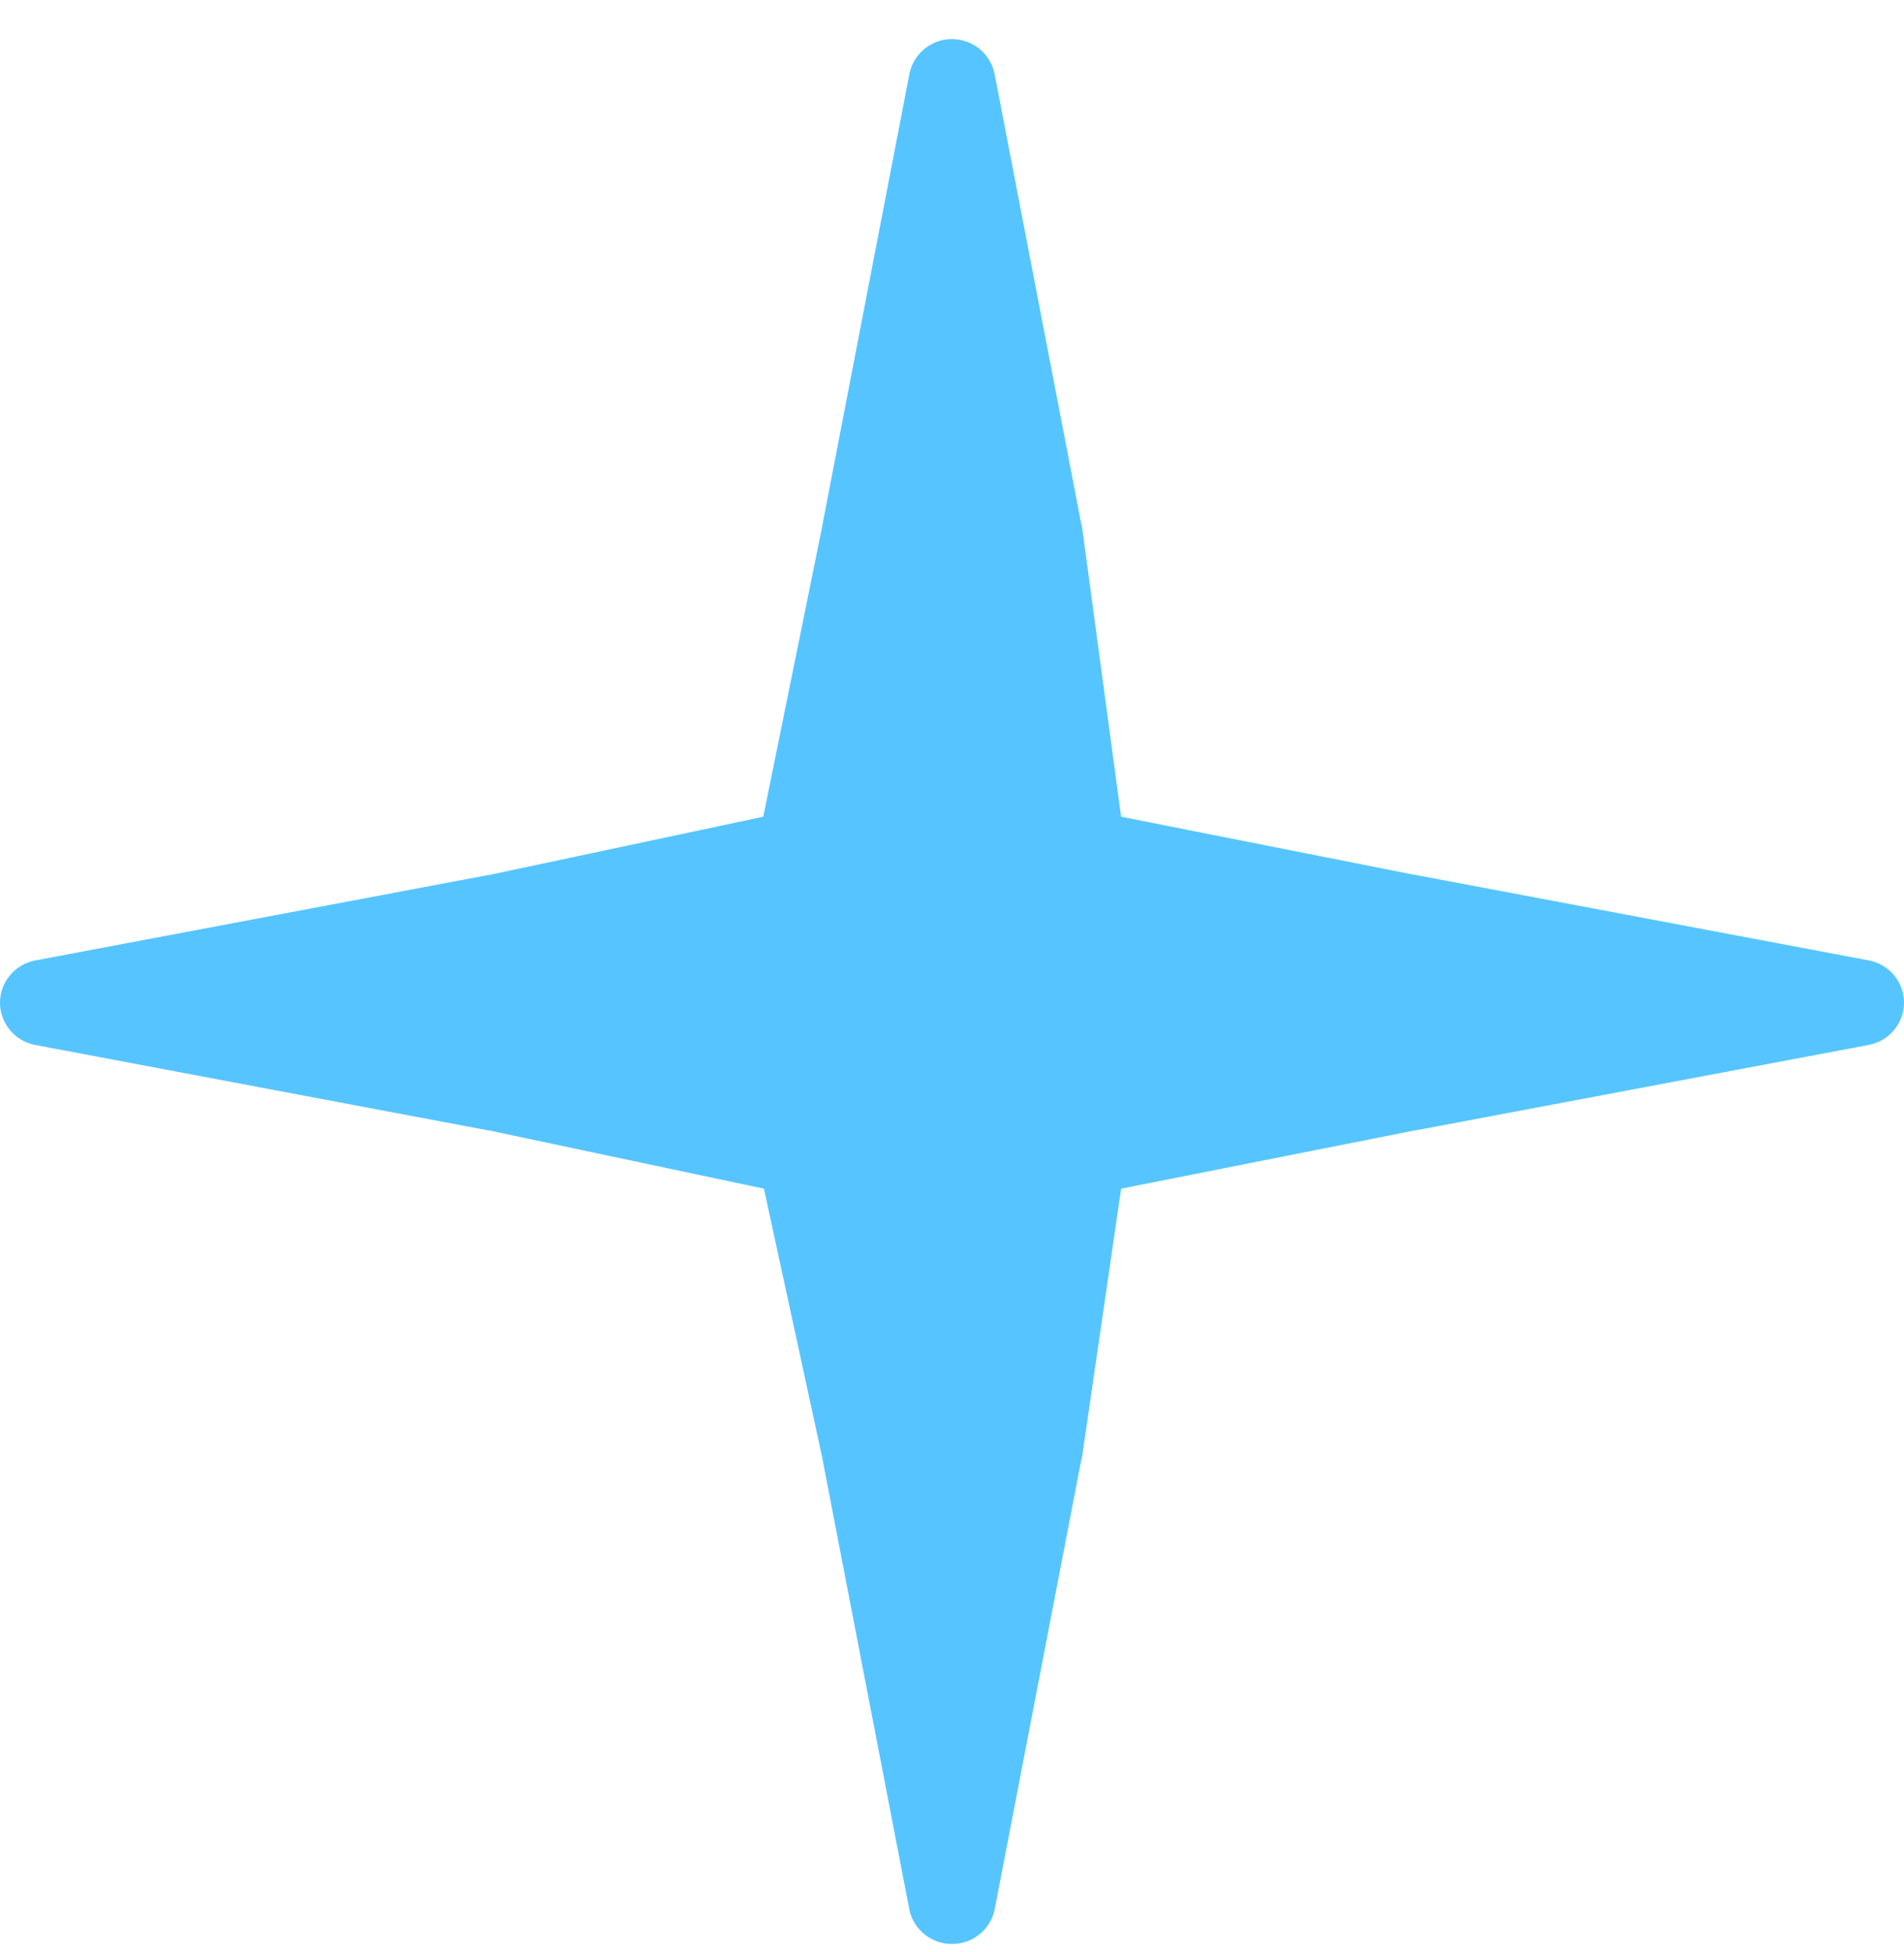 <svg width="40" height="41" viewBox="0 0 40 41" fill="none" xmlns="http://www.w3.org/2000/svg">
<path fill-rule="evenodd" clip-rule="evenodd" d="M19.886 0.827C19.493 0.878 19.177 1.173 19.104 1.558L17.285 10.984V10.998L16.035 17.151L10.278 18.374H10.264L0.727 20.172C0.303 20.26 0 20.629 0 21.057C0 21.485 0.303 21.854 0.727 21.942L10.264 23.74H10.278L16.049 24.962L17.286 30.666V30.68L19.105 40.106H19.105C19.194 40.524 19.567 40.824 20 40.824C20.433 40.824 20.806 40.524 20.895 40.106L22.715 30.665L22.715 30.665C22.72 30.651 22.725 30.637 22.729 30.623L23.553 24.962L29.721 23.739H29.736L39.273 21.941L39.273 21.941C39.697 21.853 40 21.484 40 21.056C40 20.628 39.697 20.259 39.273 20.171L29.736 18.373H29.722L23.553 17.151L22.729 11.04L22.729 11.04C22.725 11.026 22.72 11.012 22.715 10.998L20.896 1.557H20.895C20.806 1.089 20.365 0.77 19.886 0.827L19.886 0.827Z" fill="#56C5FF"/>
</svg>

